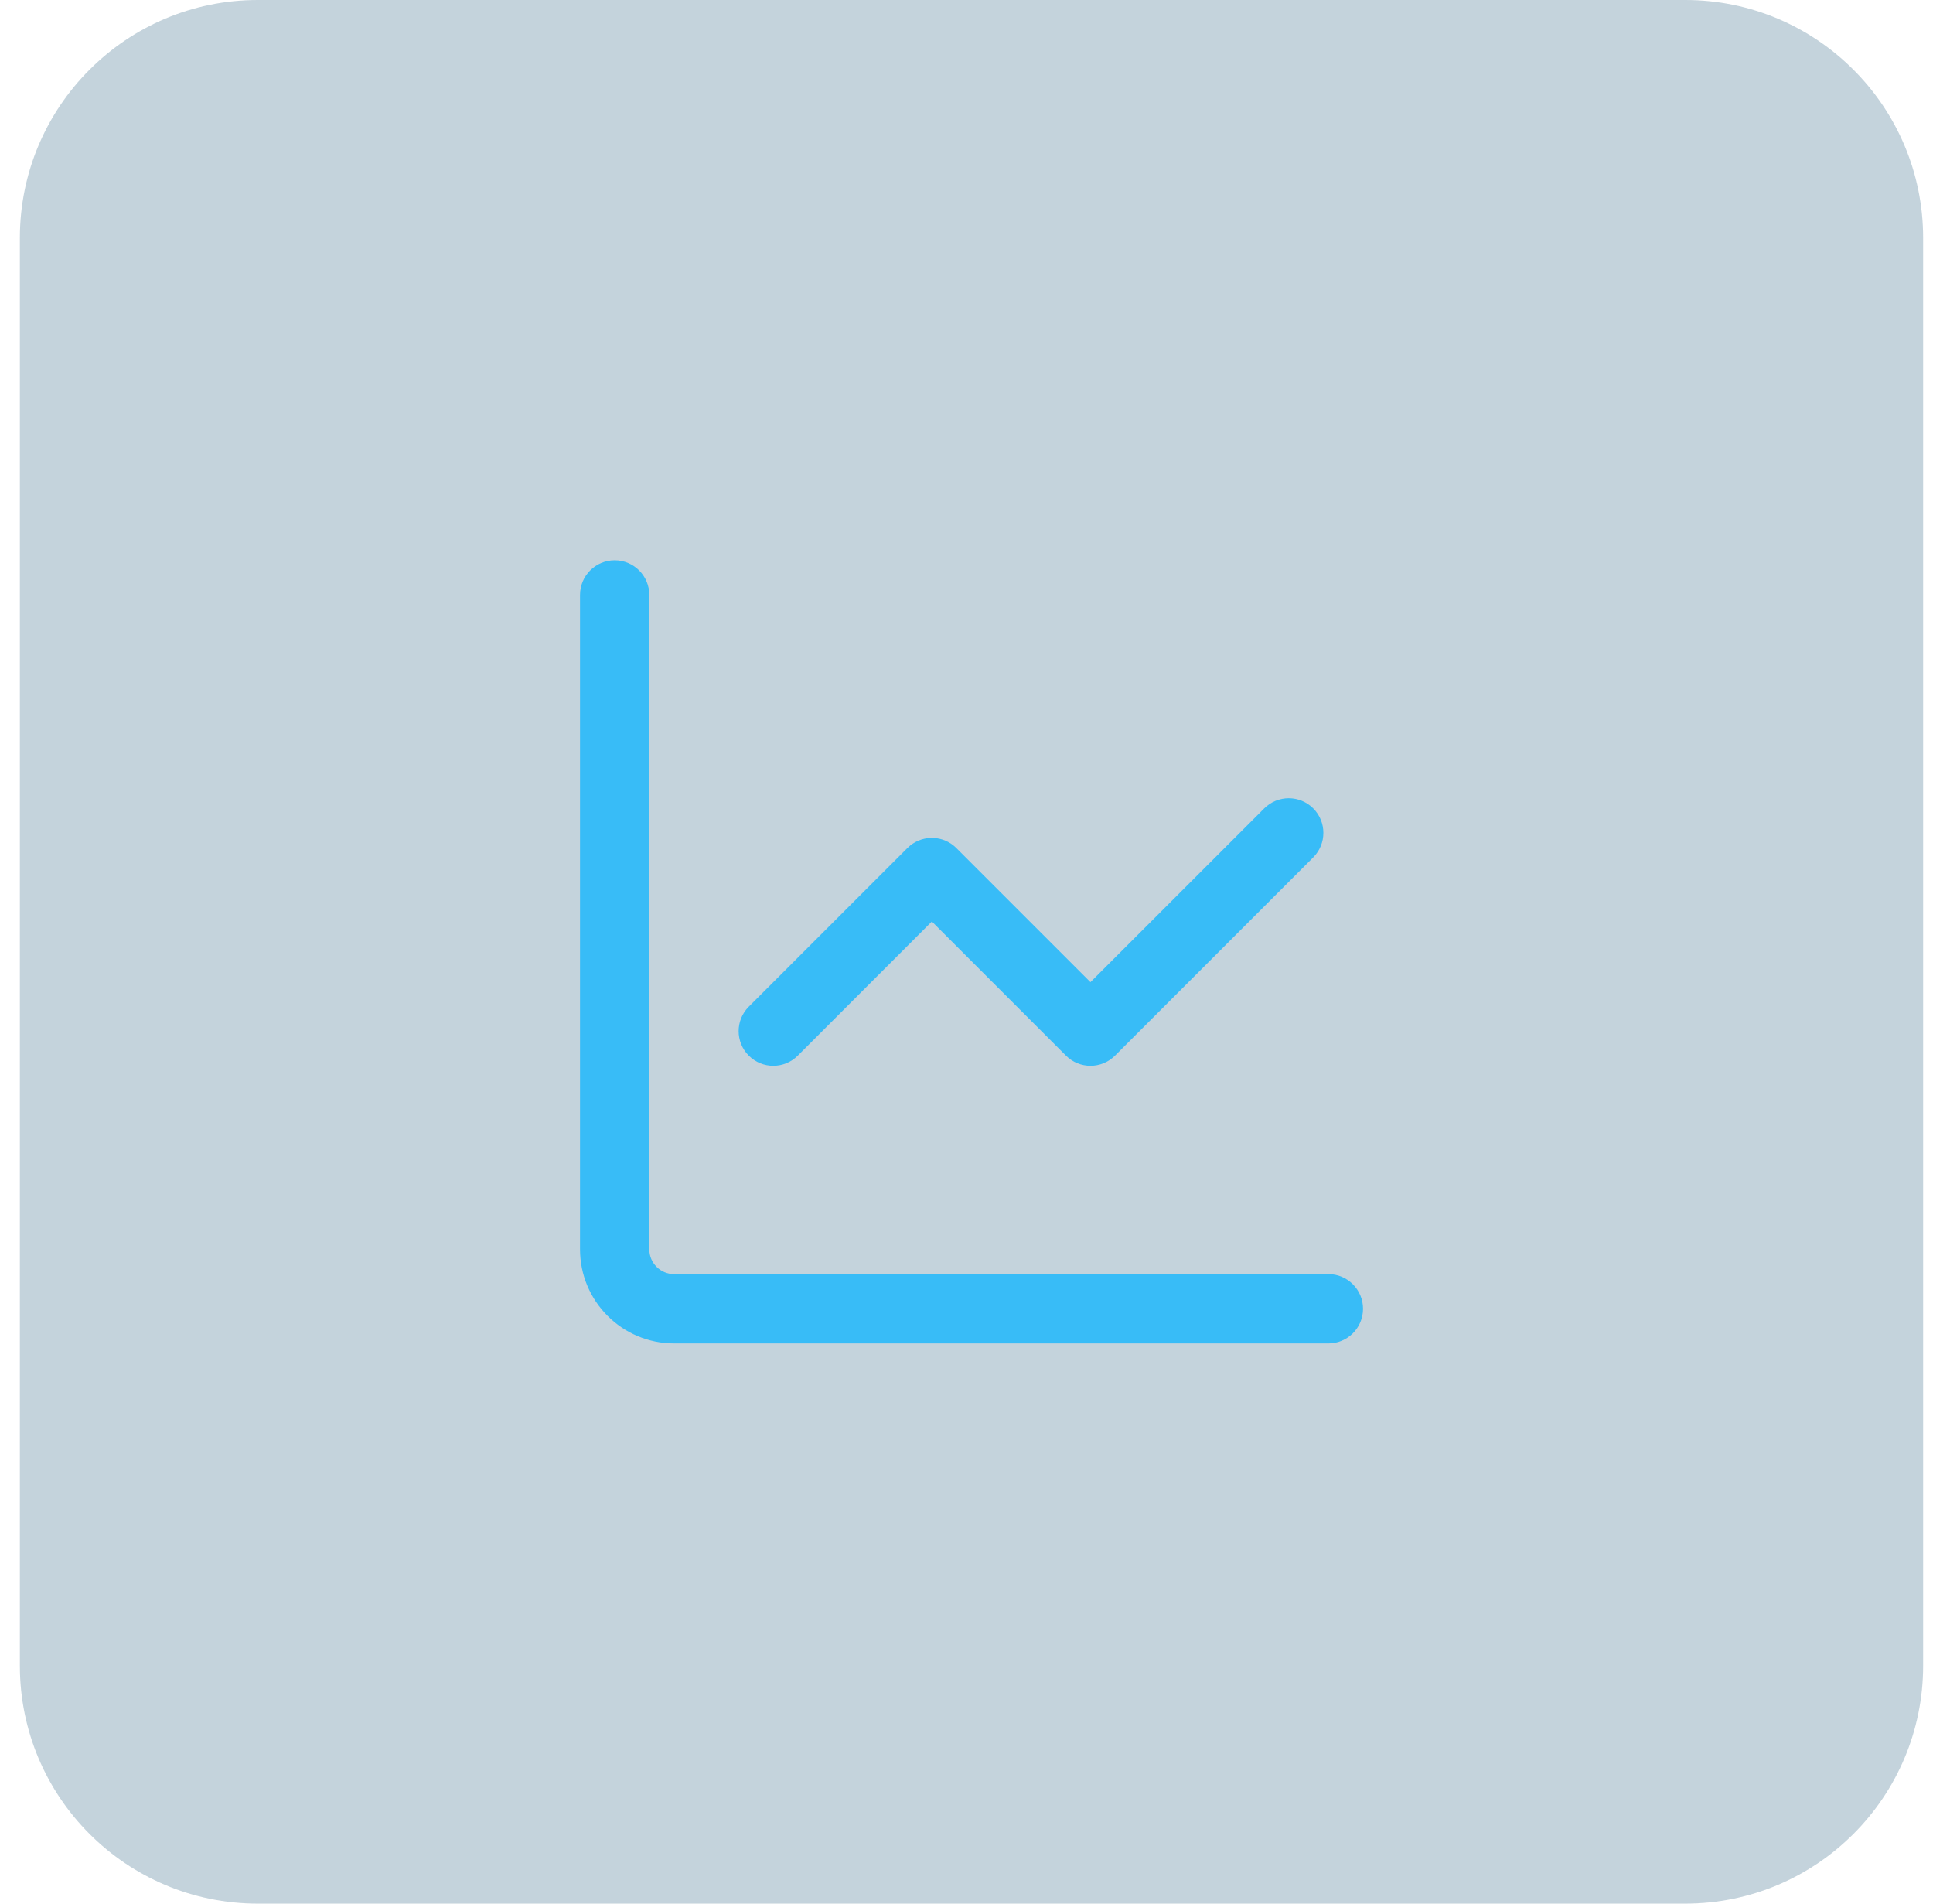 <svg width="65" height="64" viewBox="0 0 65 64" fill="none" xmlns="http://www.w3.org/2000/svg">
<path d="M0.668 8C0.668 3.582 4.25 0 8.668 0H56.668C61.086 0 64.668 3.582 64.668 8V56C64.668 60.418 61.086 64 56.668 64H8.668C4.25 64 0.668 60.418 0.668 56V8Z" fill="#0C496C" fill-opacity="0.24"/>
<path d="M20.669 18.836C21.312 18.836 21.834 19.358 21.834 20.001V42.001C21.834 42.462 22.208 42.836 22.669 42.836H44.669C45.312 42.836 45.834 43.358 45.834 44.001C45.834 44.644 45.312 45.166 44.669 45.166H22.669C20.921 45.166 19.504 43.749 19.504 42.001V20.001C19.504 19.358 20.026 18.836 20.669 18.836ZM42.512 27.177C42.967 26.722 43.704 26.722 44.159 27.177C44.614 27.632 44.614 28.37 44.159 28.825L37.493 35.491C37.038 35.946 36.3 35.946 35.845 35.491L31.335 30.981L26.826 35.491C26.371 35.946 25.634 35.946 25.179 35.491C24.724 35.036 24.724 34.299 25.179 33.844L30.512 28.511L30.601 28.431C31.058 28.058 31.733 28.084 32.159 28.511L36.668 33.02L42.512 27.177Z" fill="#38BCF7"/>
</svg>
